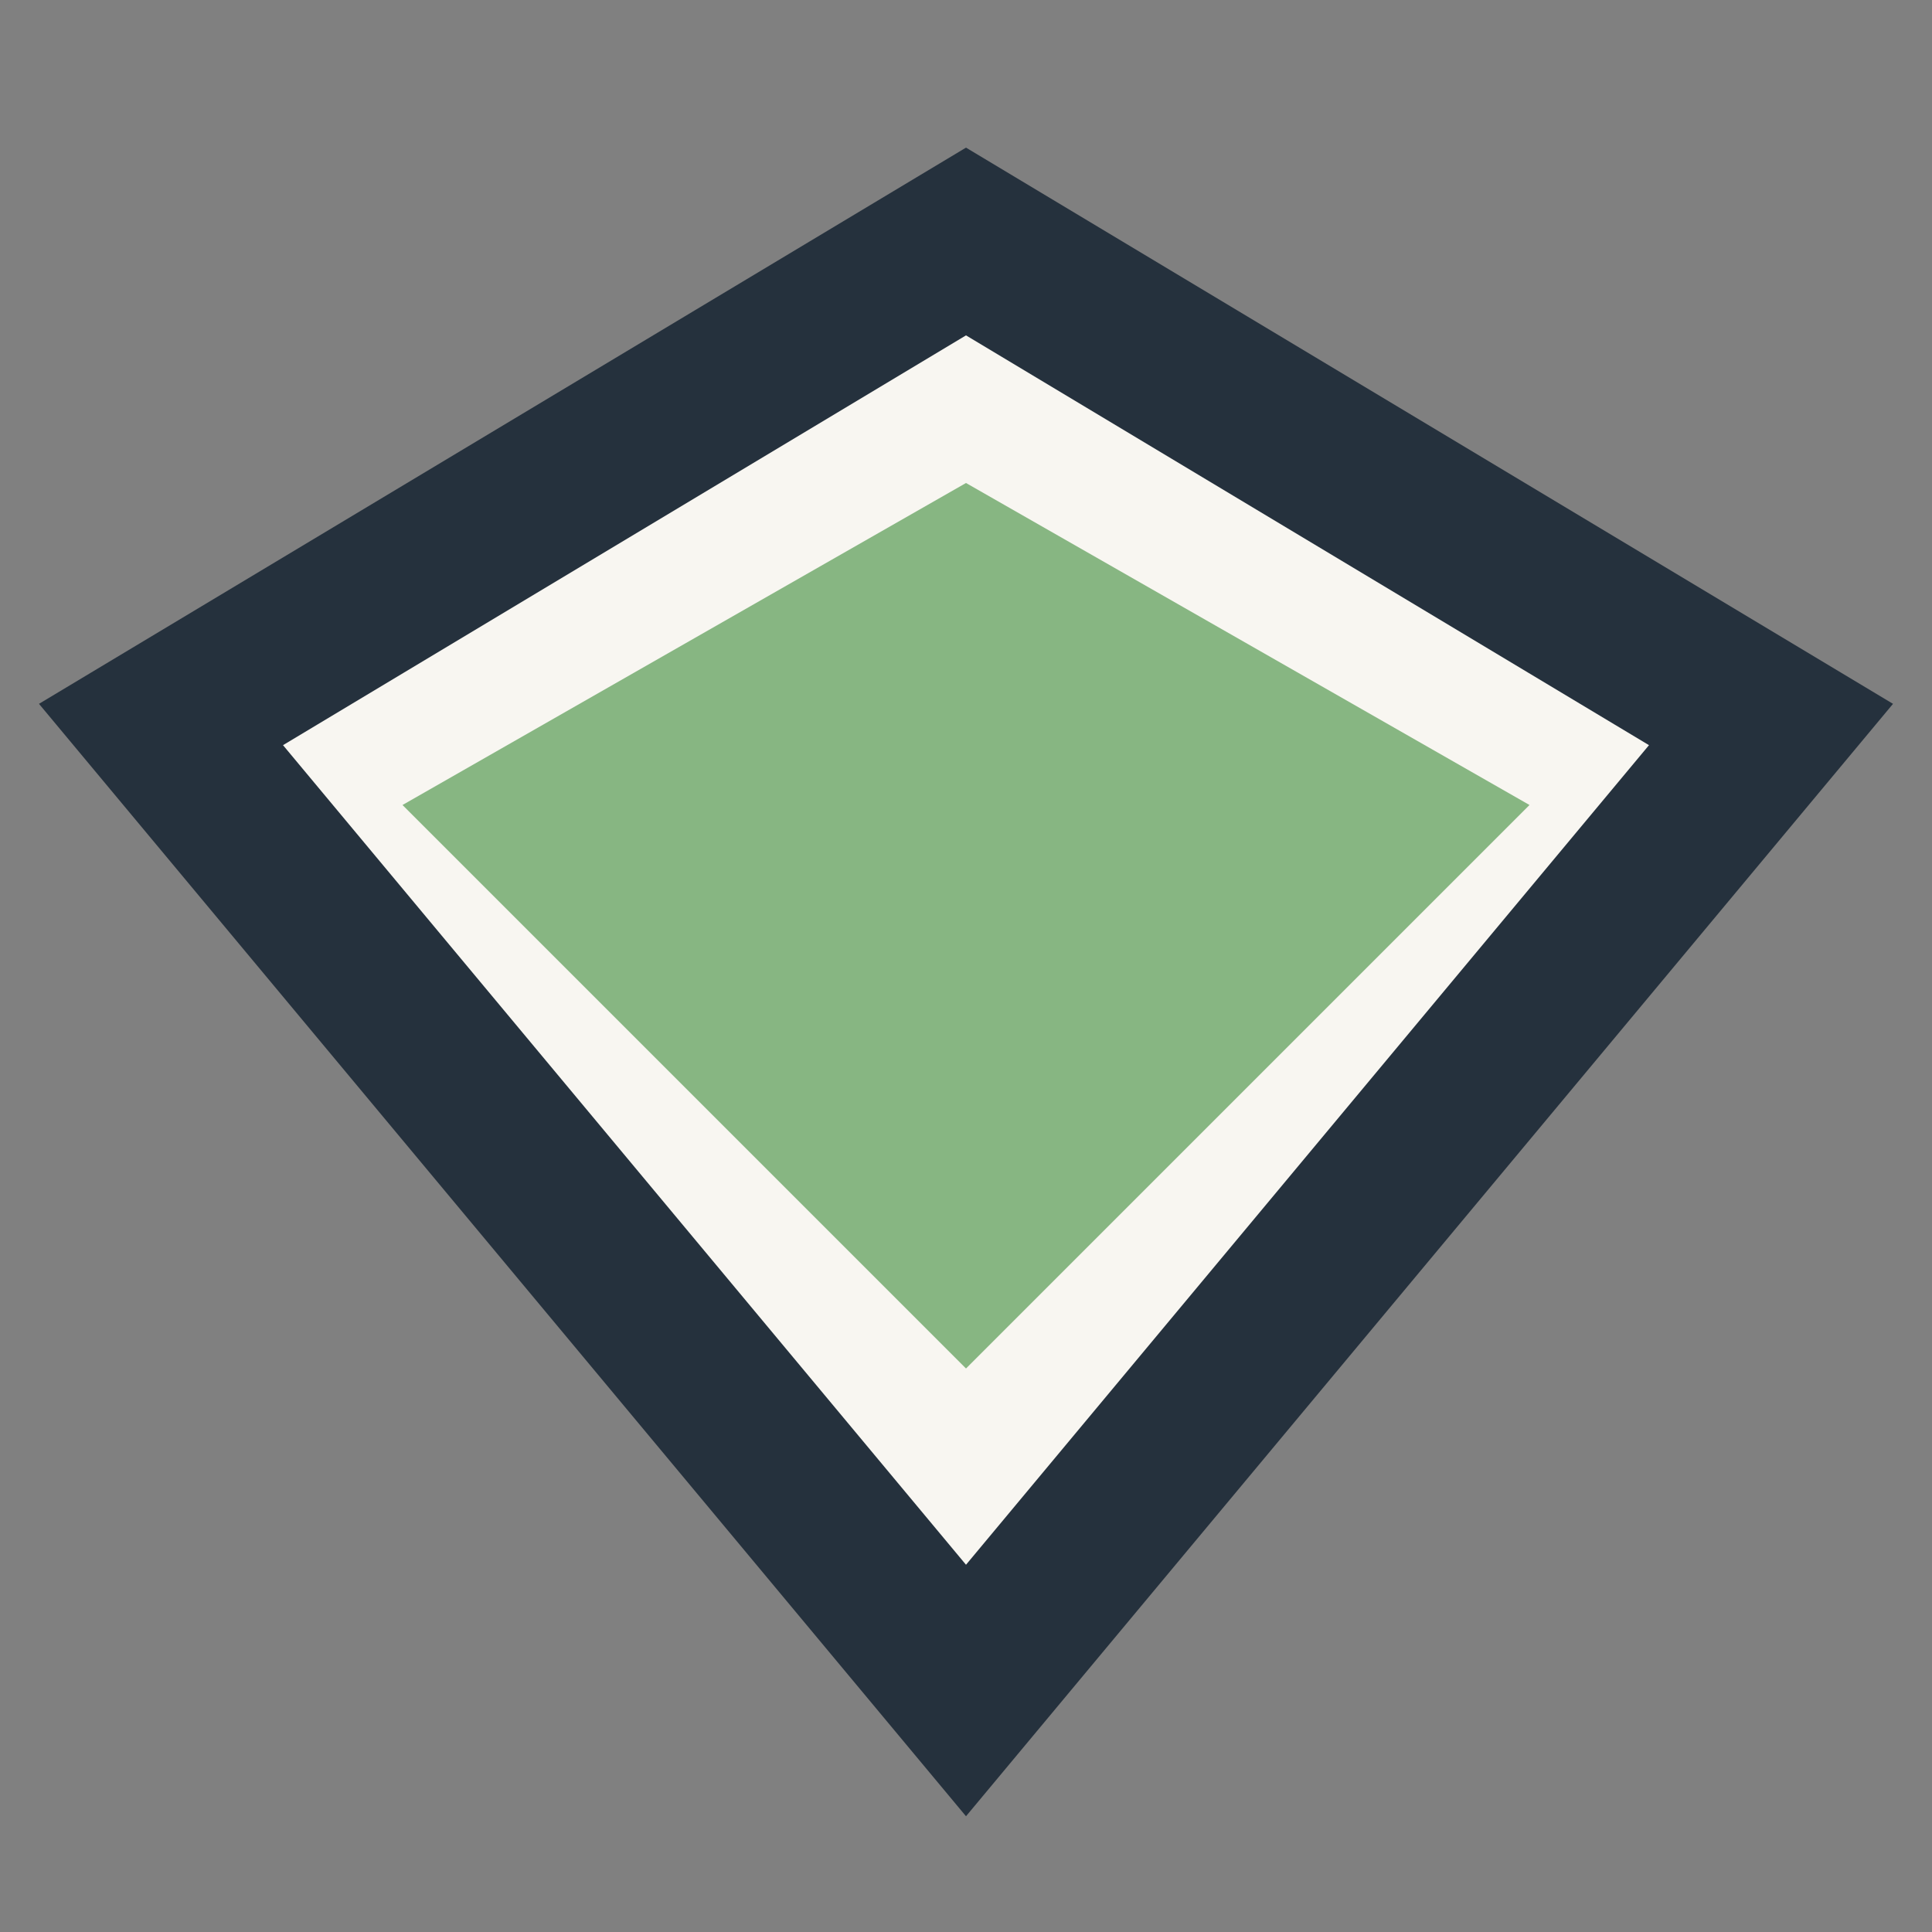 <?xml version="1.0" encoding="UTF-8"?>
<svg xmlns="http://www.w3.org/2000/svg" width="24" height="24" viewBox="0 0 24 24"><rect x="0" y="0" width="24" height="24" fill="#808080" stroke="none"/><polygon points="12,3 2,9 12,21 22,9" fill="#F8F6F1" stroke="#25313D" stroke-width="2"/><polygon points="12,6 5,10 12,17 19,10" fill="#87B682"/></svg>